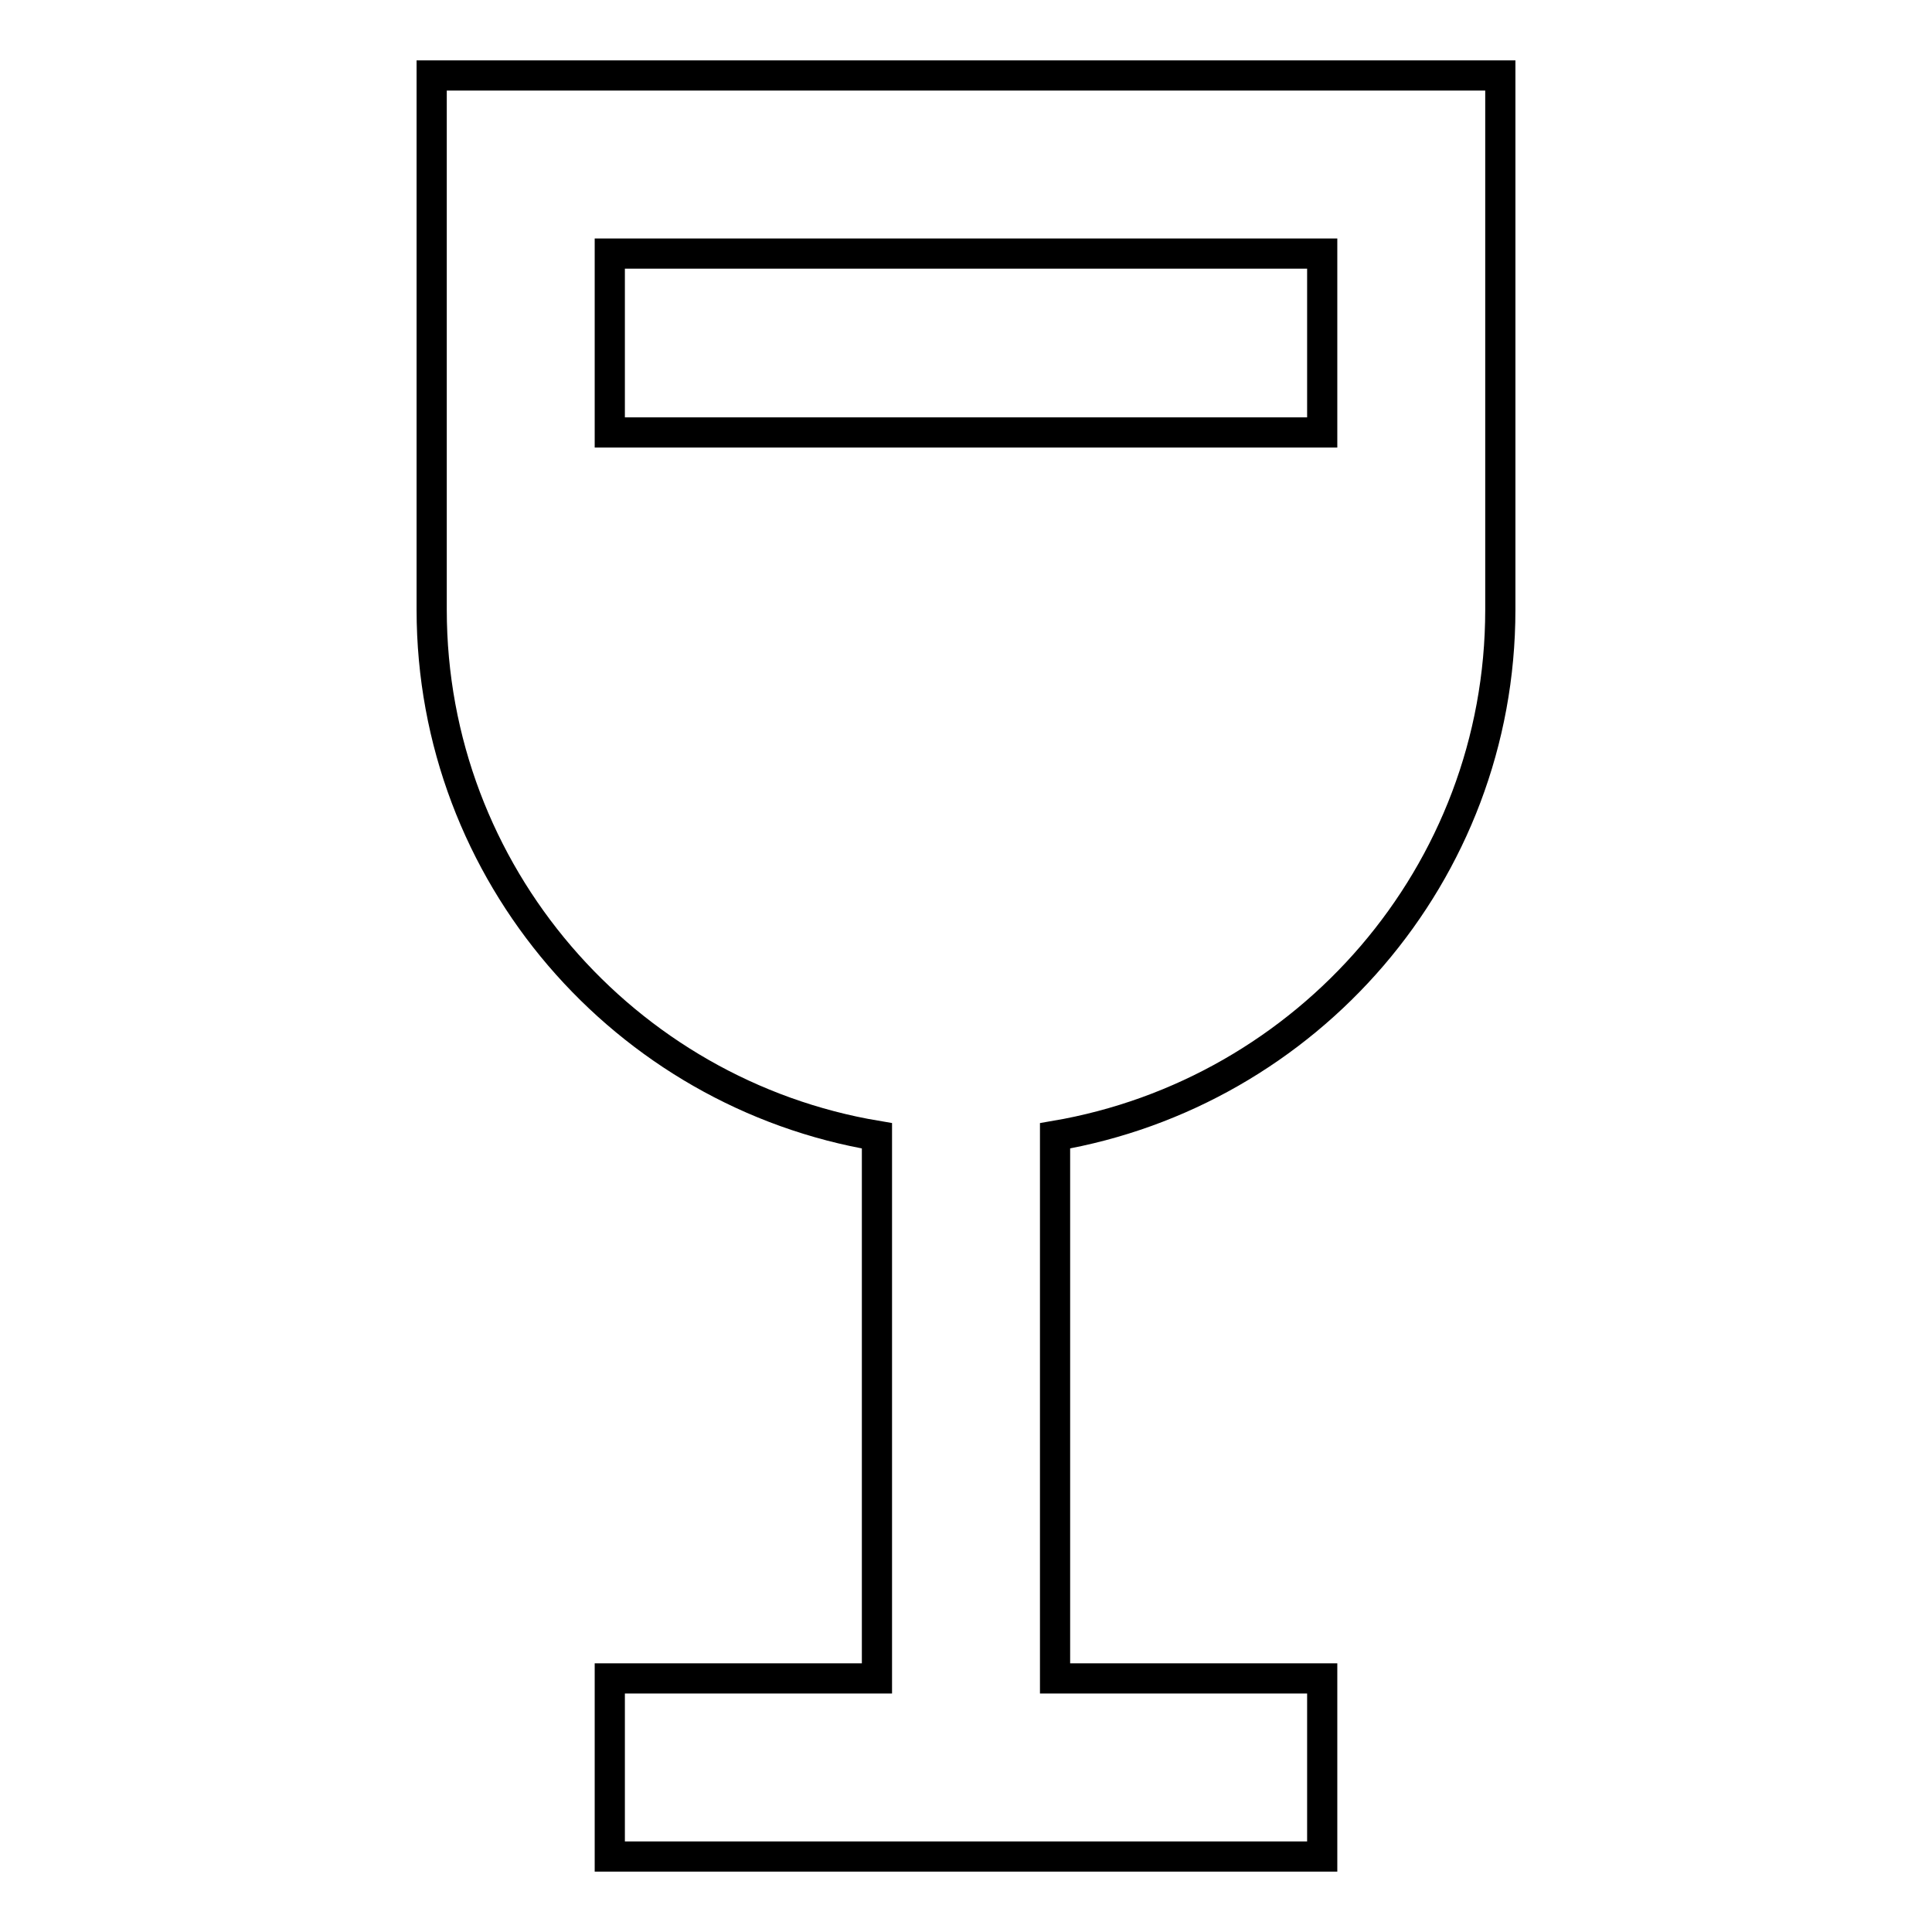 <?xml version="1.0" encoding="utf-8"?>
<!-- Svg Vector Icons : http://www.onlinewebfonts.com/icon -->
<!DOCTYPE svg PUBLIC "-//W3C//DTD SVG 1.1//EN" "http://www.w3.org/Graphics/SVG/1.1/DTD/svg11.dtd">
<svg version="1.1" xmlns="http://www.w3.org/2000/svg" xmlns:xlink="http://www.w3.org/1999/xlink" x="0px" y="0px" viewBox="0 0 256 256" enable-background="new 0 0 256 256" xml:space="preserve">
<g> <path stroke-width="4" fill-opacity="0" stroke="#000000"  d="M57.2,10v70.8c0,35,25.6,64.1,59,69.7v71.9H80.8V246h94.4v-23.6h-35.4v-71.9c33.4-5.7,59-34.7,59-69.7V10 H57.2z M175.2,57.3H80.8V33.6h94.4V57.3z"/></g>
</svg>